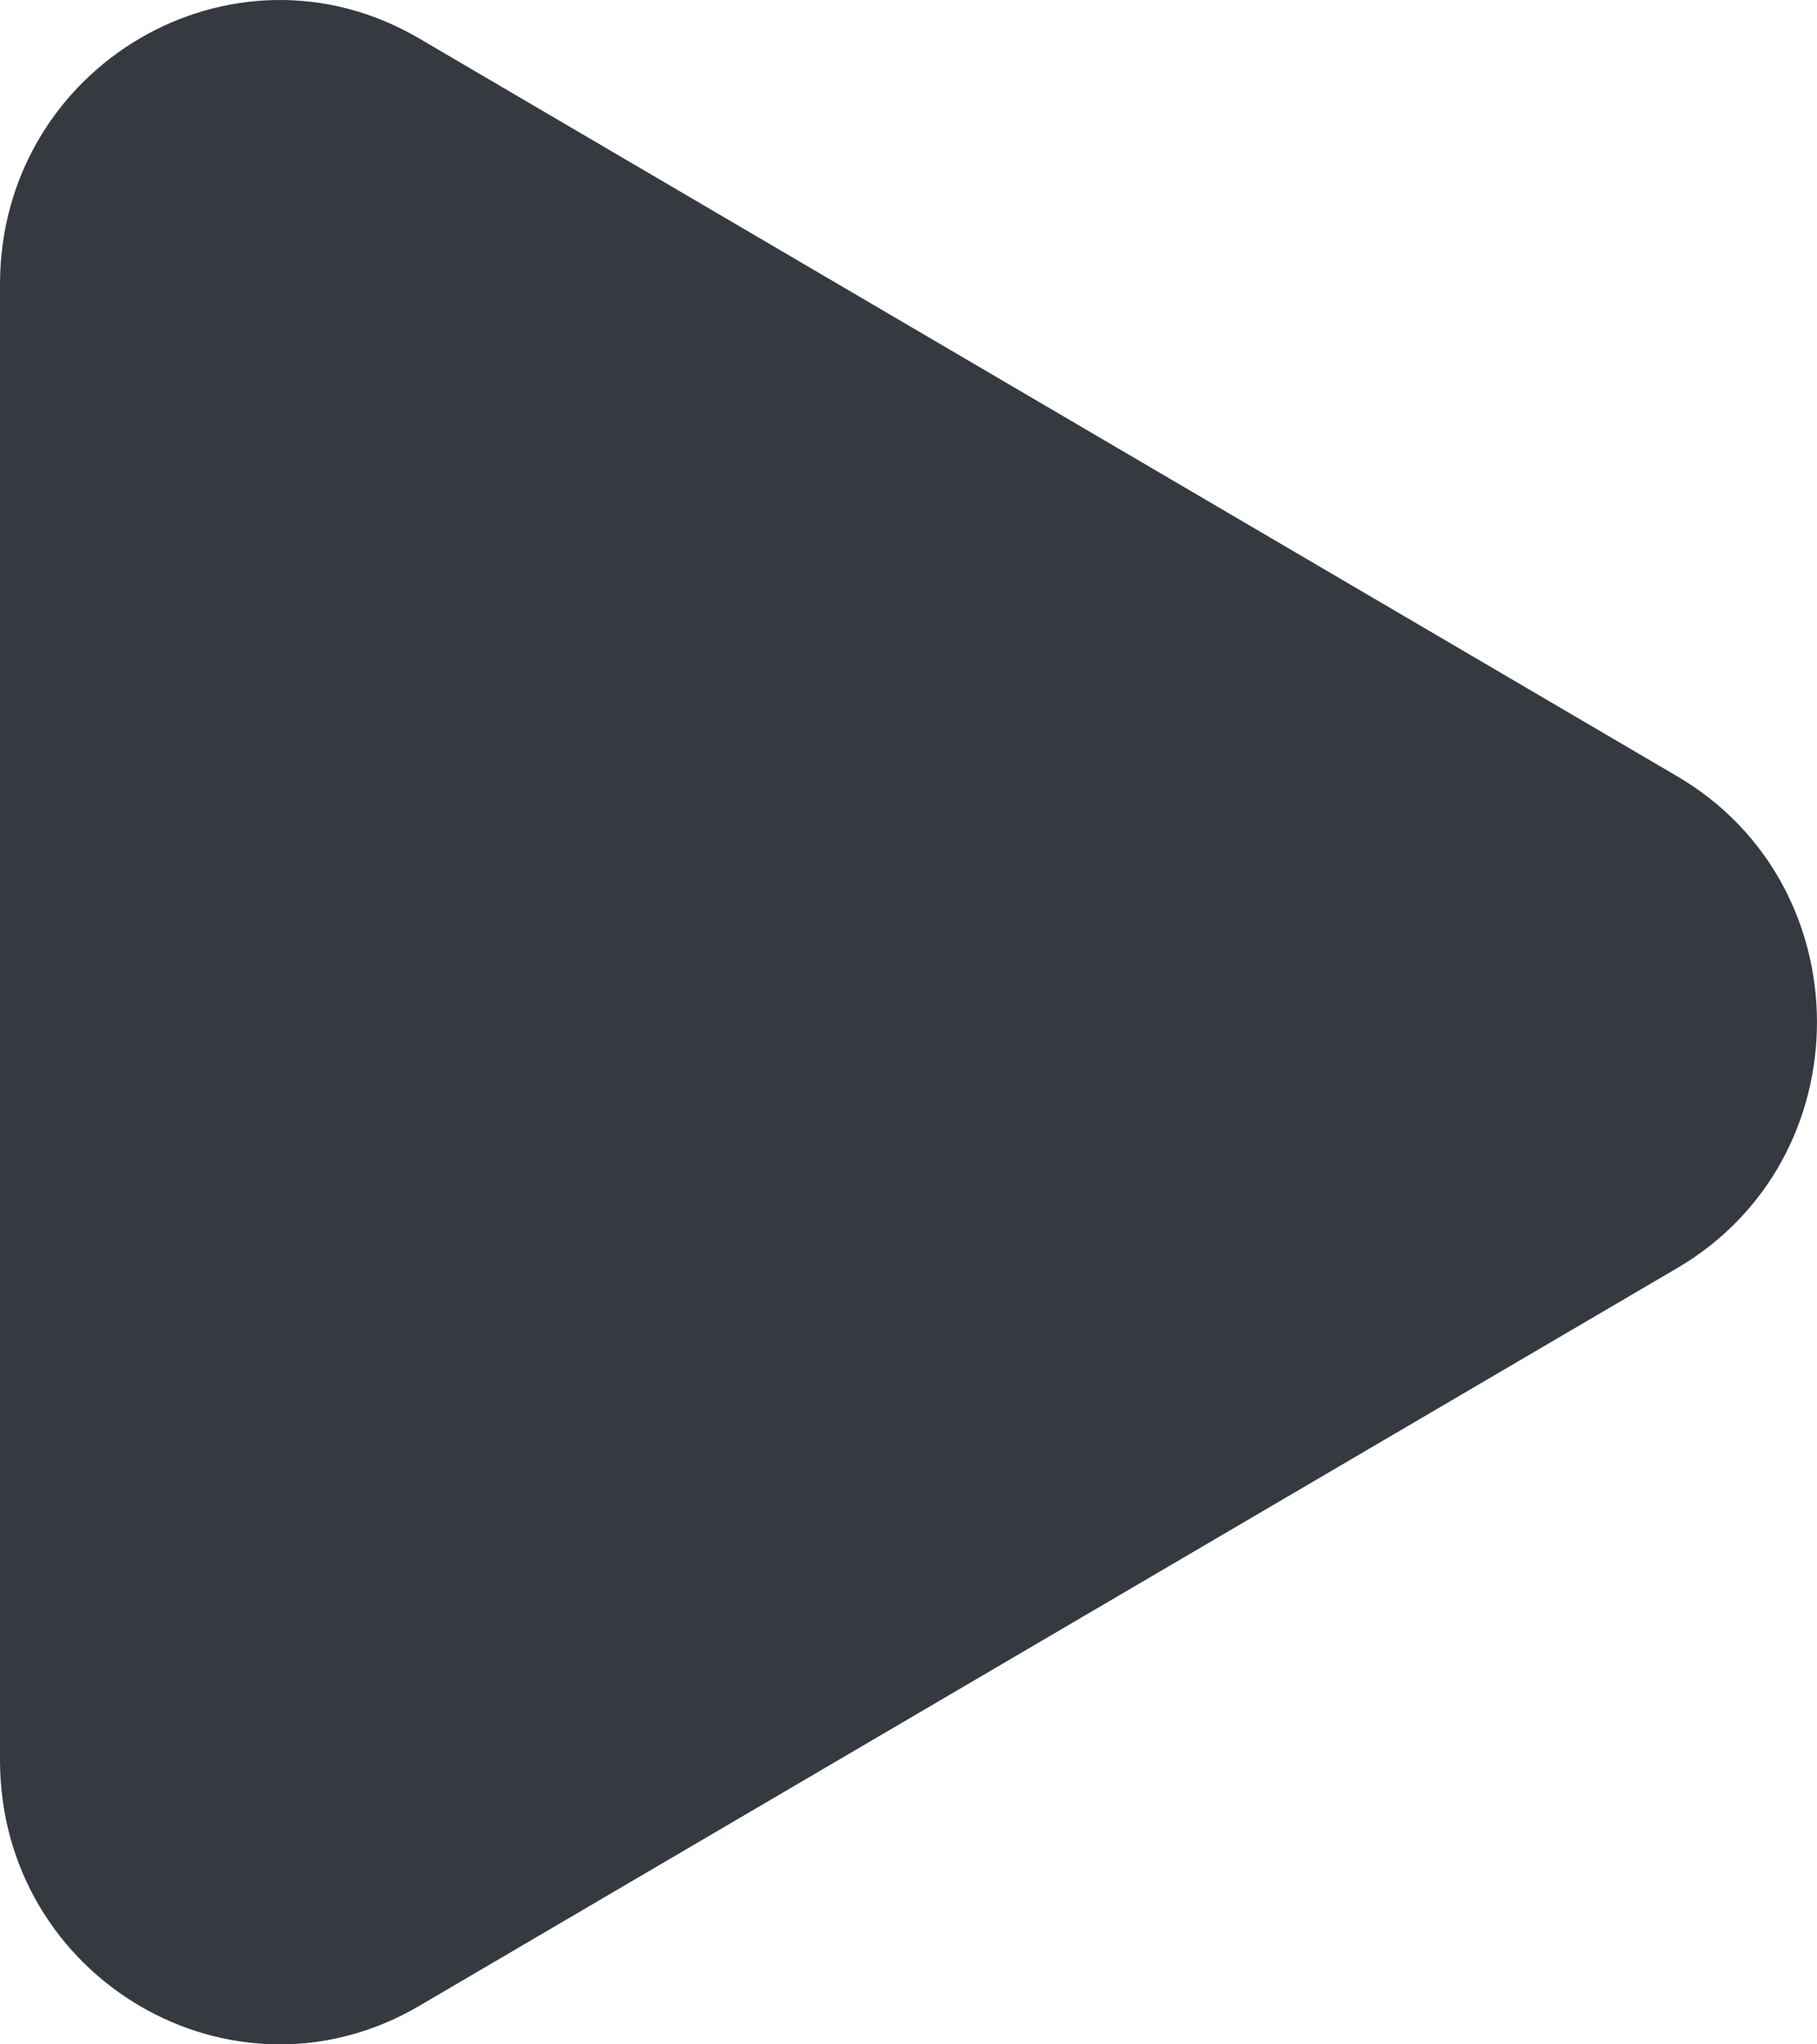 <?xml version="1.0" encoding="UTF-8"?> <svg xmlns="http://www.w3.org/2000/svg" width="16" height="18" viewBox="0 0 16 18" fill="none"><path d="M14.769 6.835C16.41 7.797 16.41 10.203 14.769 11.165L3.692 17.661C2.051 18.624 -8.28284e-08 17.421 0 15.496L5.59092e-07 2.504C6.4192e-07 0.579 2.051 -0.624 3.692 0.339L14.769 6.835Z" fill="#343A40"></path></svg> 